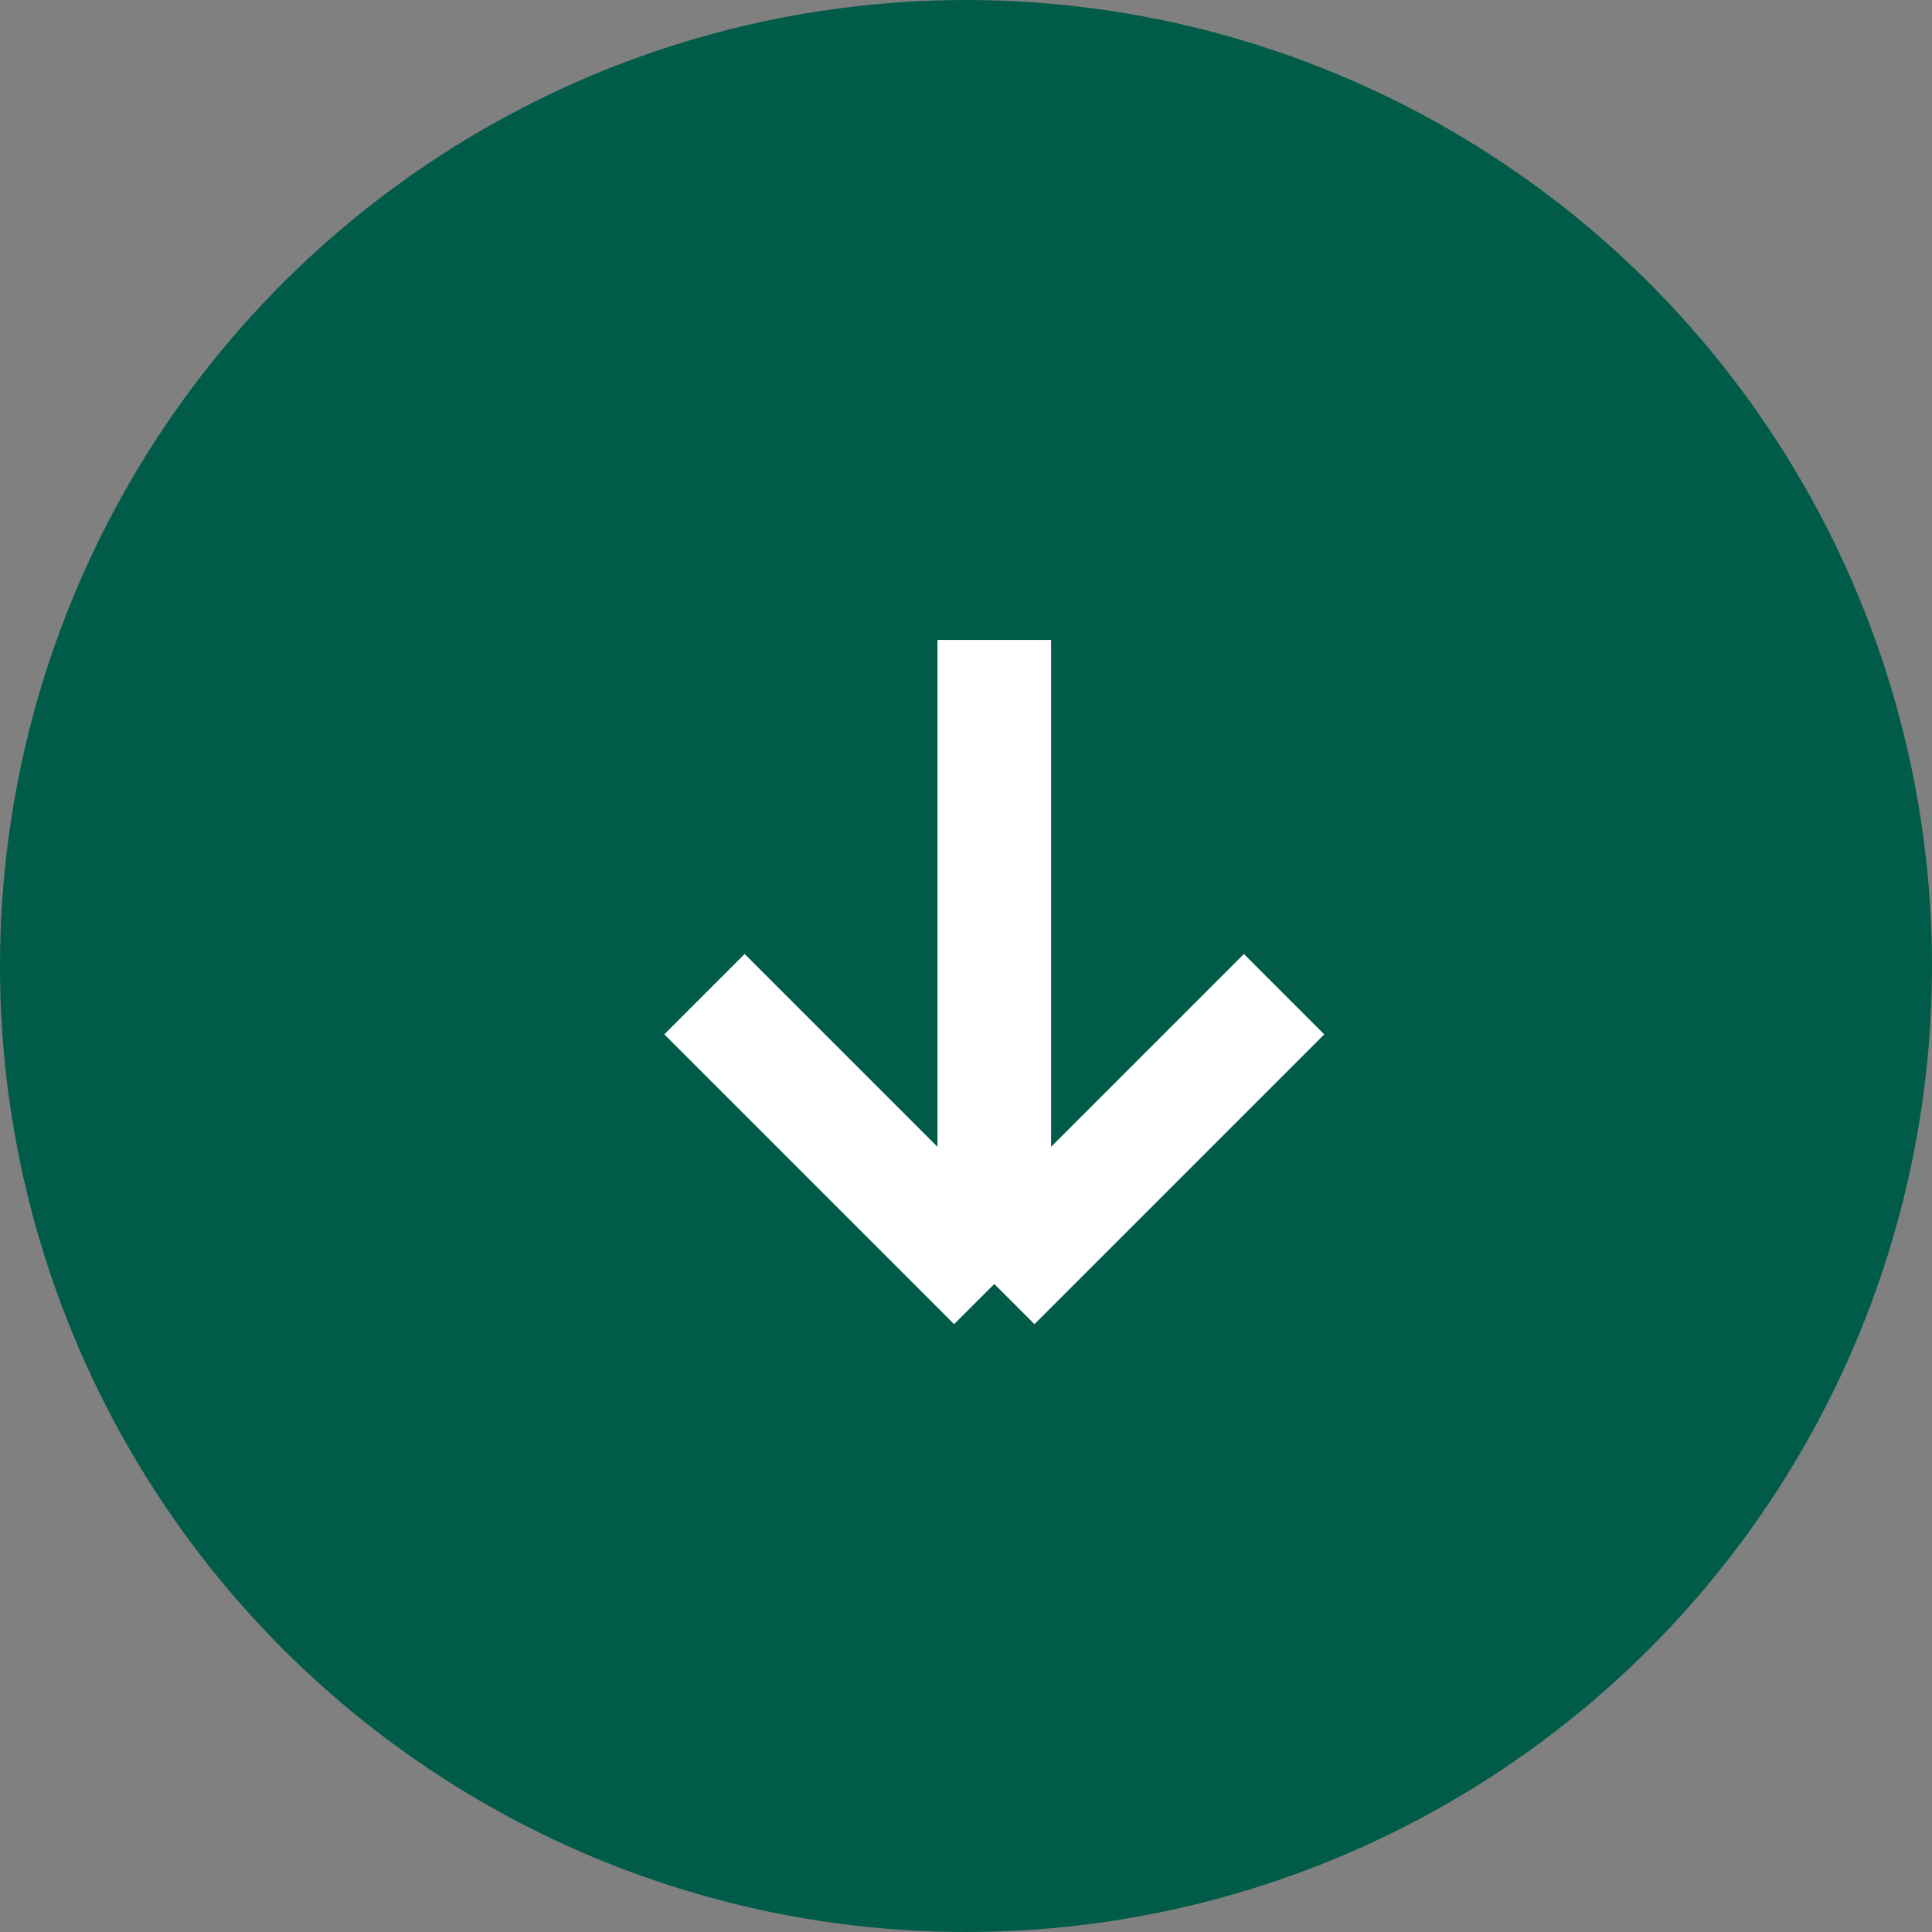 <svg width="22" height="22" viewBox="0 0 22 22" fill="none" xmlns="http://www.w3.org/2000/svg">
<rect x="0" y="0" width="22" height="22" fill="#808080" stroke="none"/>
<circle cx="11" cy="11" r="11" transform="rotate(90 11 11)" fill="#005B49"/>
<path d="M11.322 7.287L11.322 14.621M11.322 14.621C12.422 13.521 14.622 11.321 14.622 11.321M11.322 14.621L8.022 11.321" stroke="white" stroke-width="1.294" stroke-linejoin="round"/>
</svg>
